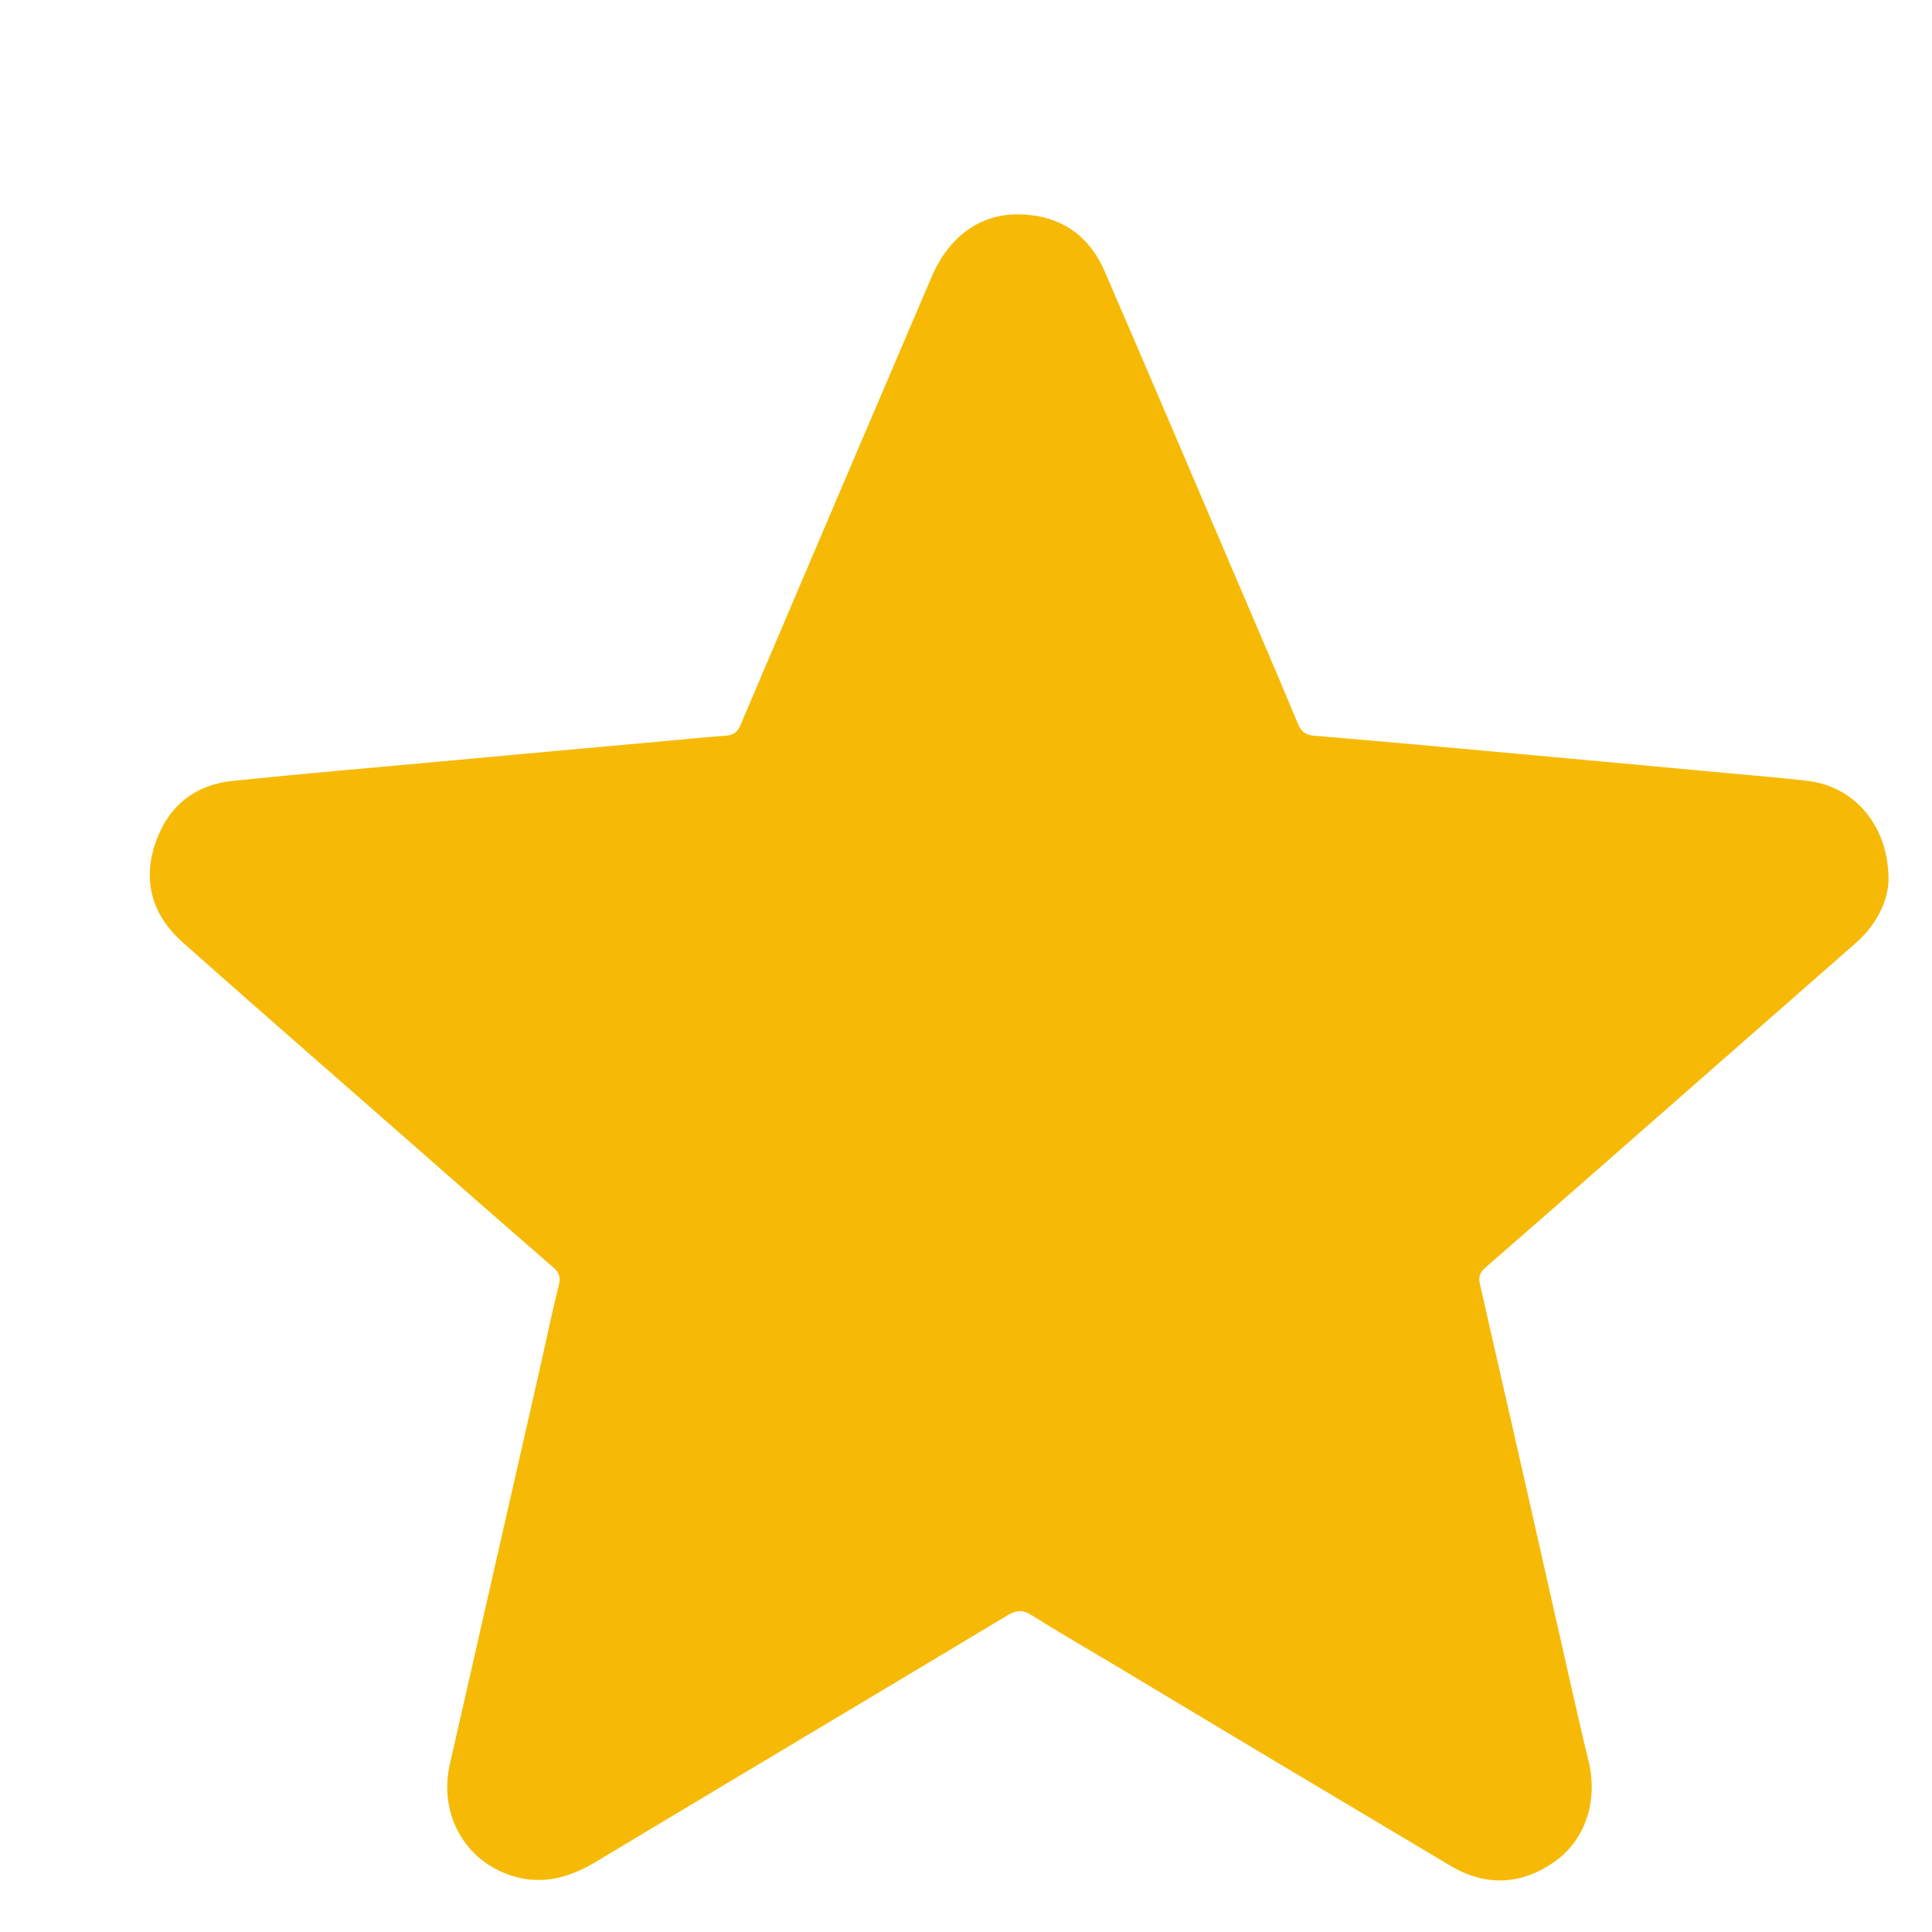 <?xml version="1.0" encoding="UTF-8"?>
<svg xmlns="http://www.w3.org/2000/svg" width="20" height="20" viewBox="0 0 20 20" fill="none">
  <g clip-path="url(#clip0_329_1859)">
    <path d="M19.55 9.116C19.542 9.328 19.43 9.57 19.212 9.761C18.341 10.526 17.47 11.29 16.599 12.054C16.192 12.411 15.784 12.767 15.376 13.123C15.318 13.174 15.303 13.219 15.321 13.297C15.634 14.666 15.945 16.035 16.253 17.405C16.316 17.681 16.377 17.956 16.445 18.231C16.543 18.637 16.417 19.039 16.101 19.266C15.752 19.516 15.382 19.532 15.014 19.314C13.841 18.616 12.669 17.916 11.499 17.213C11.226 17.05 10.949 16.891 10.681 16.721C10.591 16.665 10.526 16.664 10.433 16.72C9.01 17.574 7.584 18.423 6.163 19.277C5.861 19.458 5.553 19.526 5.219 19.389C4.778 19.208 4.547 18.744 4.657 18.262C4.967 16.896 5.278 15.531 5.589 14.166C5.654 13.879 5.713 13.59 5.784 13.306C5.805 13.223 5.79 13.175 5.728 13.121C5.193 12.656 4.66 12.189 4.128 11.721C3.382 11.066 2.634 10.416 1.893 9.757C1.59 9.489 1.476 9.146 1.6 8.754C1.724 8.361 2.001 8.125 2.414 8.083C3.147 8.008 3.881 7.945 4.615 7.878C5.34 7.811 6.066 7.745 6.791 7.68C7.033 7.658 7.275 7.634 7.517 7.615C7.595 7.61 7.637 7.575 7.666 7.504C8.323 5.96 8.981 4.416 9.641 2.873C9.823 2.447 10.148 2.208 10.562 2.219C10.975 2.23 11.273 2.432 11.437 2.812C11.884 3.845 12.324 4.88 12.766 5.915C12.992 6.441 13.217 6.968 13.438 7.497C13.472 7.578 13.521 7.609 13.606 7.616C14.189 7.665 14.772 7.717 15.355 7.771C16.203 7.848 17.052 7.926 17.9 8.005C18.17 8.029 18.44 8.052 18.709 8.083C19.198 8.14 19.554 8.548 19.55 9.116Z" fill="#F6BA06"></path>
  </g>
  <defs>
    <clipPath id="clip0_329_1859">
      <rect width="19" height="19" fill="white" transform="translate(0.55 0.909)"></rect>
    </clipPath>
  </defs>
</svg>
